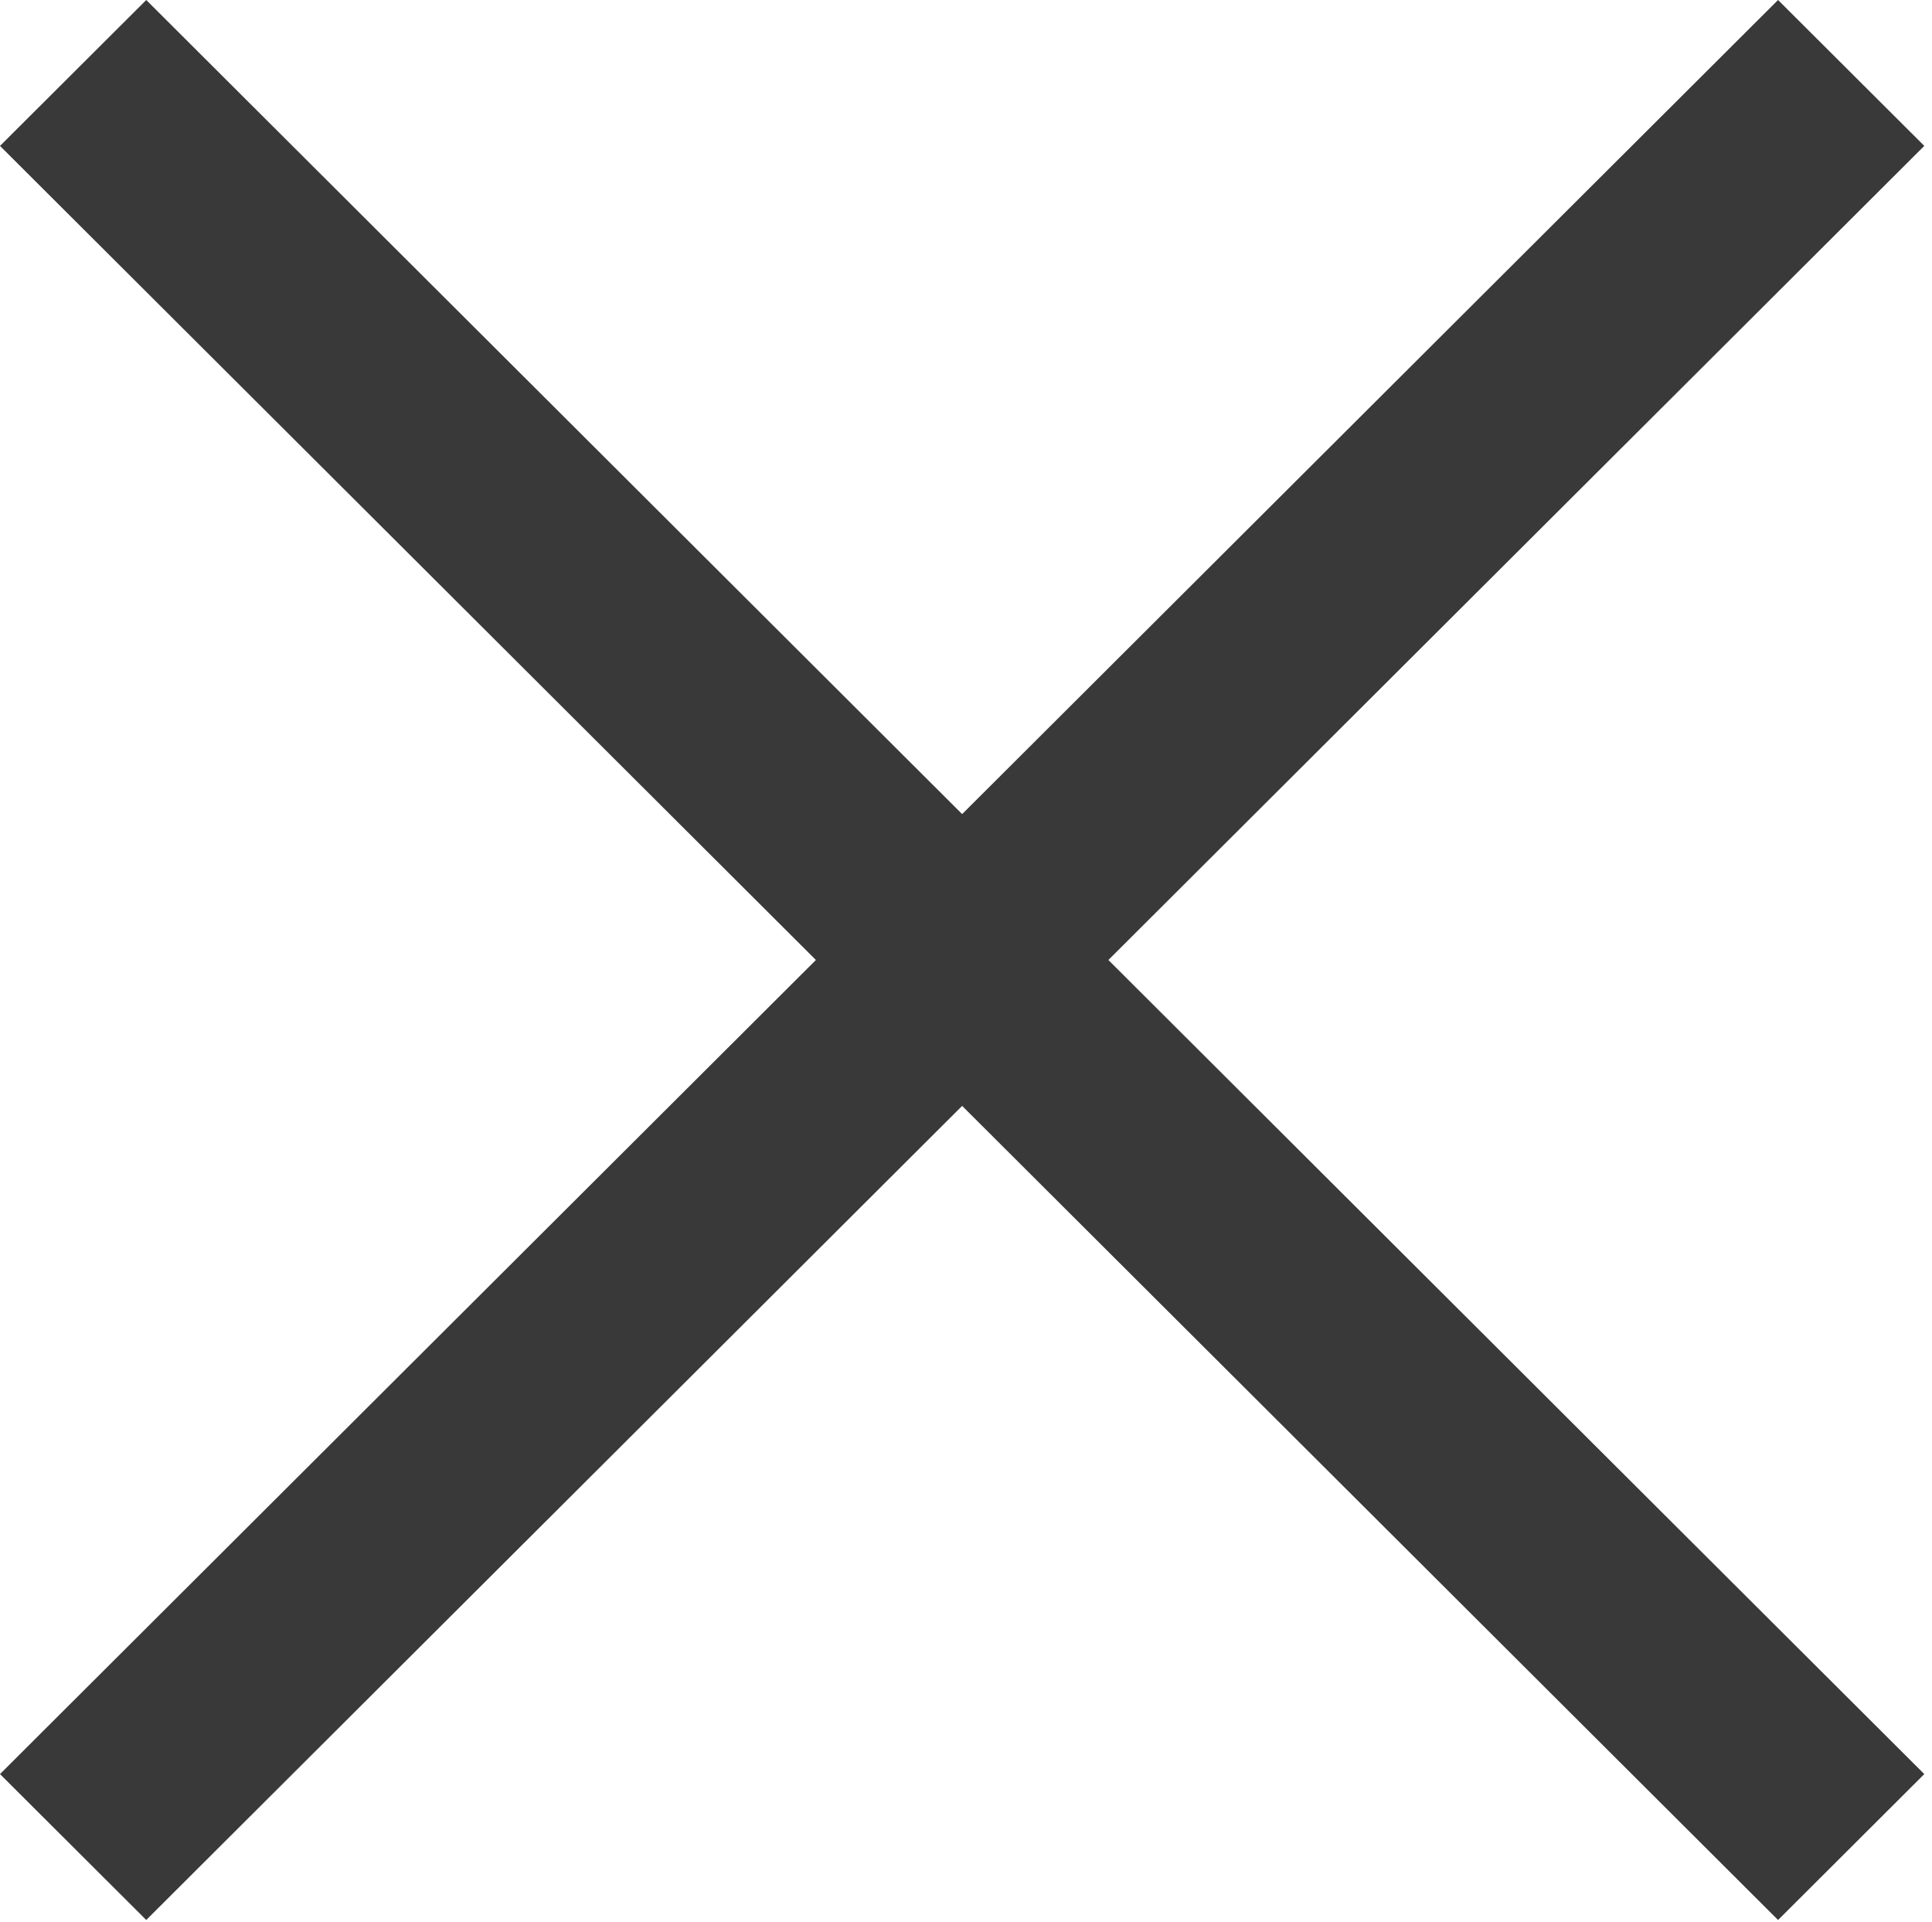 <?xml version="1.0" encoding="UTF-8"?> <svg xmlns="http://www.w3.org/2000/svg" width="190" height="189" viewBox="0 0 190 189" fill="none"> <g clip-path="url(#clip0_102_29)"> <path d="M14.382 0.001L0 14.35L174.861 188.815L189.242 174.466L14.382 0.001Z" fill="#393939"></path> <path d="M174.861 -0.001L0 174.465L14.382 188.814L189.242 14.348L174.861 -0.001Z" fill="#393939"></path> </g> <defs> <clipPath id="clip0_102_29"> <rect width="190" height="189" fill="white"></rect> </clipPath> </defs> </svg> 
